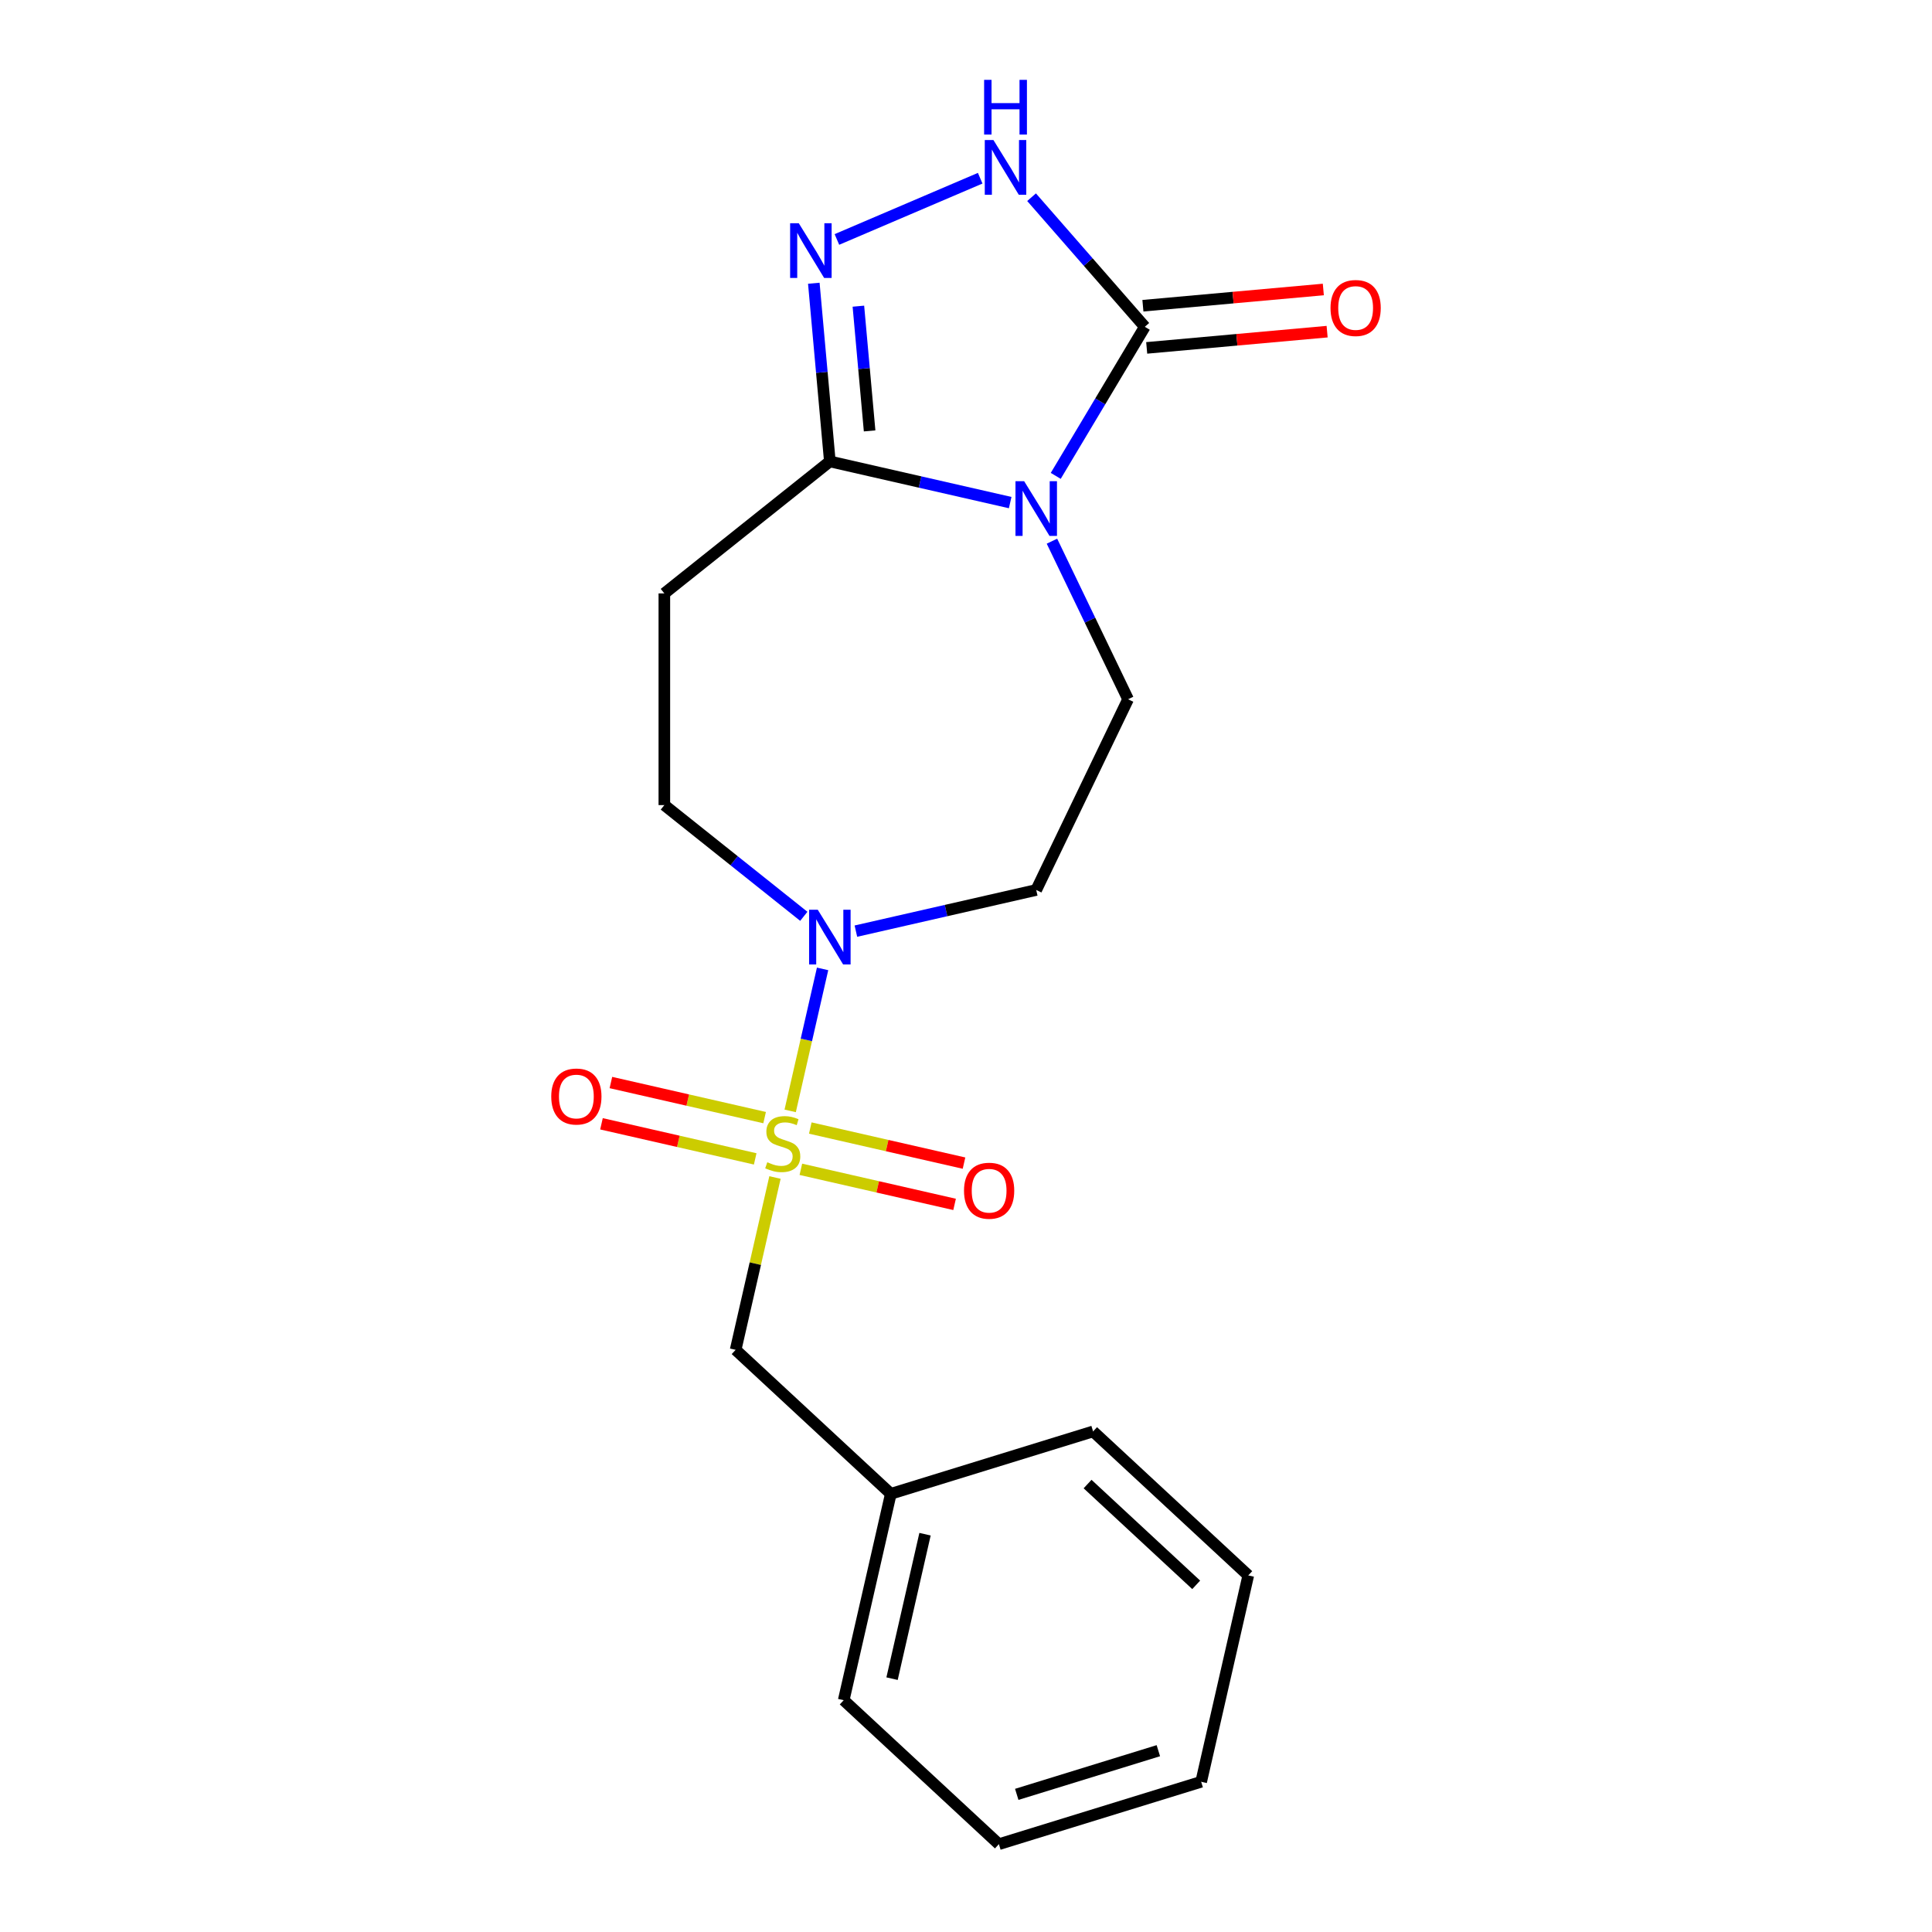 <?xml version='1.0' encoding='iso-8859-1'?>
<svg version='1.1' baseProfile='full'
              xmlns='http://www.w3.org/2000/svg'
                      xmlns:rdkit='http://www.rdkit.org/xml'
                      xmlns:xlink='http://www.w3.org/1999/xlink'
                  xml:space='preserve'
width='1000px' height='1000px' viewBox='0 0 1000 1000'>
<!-- END OF HEADER -->
<rect style='opacity:1.0;fill:#FFFFFF;stroke:none' width='1000' height='1000' x='0' y='0'> </rect>
<path class='bond-4' d='M 408.995,574.993 L 417.382,538.246' style='fill:none;fill-rule:evenodd;stroke:#CCCC00;stroke-width:6px;stroke-linecap:butt;stroke-linejoin:miter;stroke-opacity:1' />
<path class='bond-4' d='M 417.382,538.246 L 425.77,501.498' style='fill:none;fill-rule:evenodd;stroke:#0000FF;stroke-width:6px;stroke-linecap:butt;stroke-linejoin:miter;stroke-opacity:1' />
<path class='bond-9' d='M 401.126,609.472 L 390.946,654.073' style='fill:none;fill-rule:evenodd;stroke:#CCCC00;stroke-width:6px;stroke-linecap:butt;stroke-linejoin:miter;stroke-opacity:1' />
<path class='bond-9' d='M 390.946,654.073 L 380.766,698.674' style='fill:none;fill-rule:evenodd;stroke:#000000;stroke-width:6px;stroke-linecap:butt;stroke-linejoin:miter;stroke-opacity:1' />
<path class='bond-10' d='M 414.528,605.232 L 454.311,614.312' style='fill:none;fill-rule:evenodd;stroke:#CCCC00;stroke-width:6px;stroke-linecap:butt;stroke-linejoin:miter;stroke-opacity:1' />
<path class='bond-10' d='M 454.311,614.312 L 494.094,623.393' style='fill:none;fill-rule:evenodd;stroke:#FF0000;stroke-width:6px;stroke-linecap:butt;stroke-linejoin:miter;stroke-opacity:1' />
<path class='bond-10' d='M 419.404,583.868 L 459.187,592.948' style='fill:none;fill-rule:evenodd;stroke:#CCCC00;stroke-width:6px;stroke-linecap:butt;stroke-linejoin:miter;stroke-opacity:1' />
<path class='bond-10' d='M 459.187,592.948 L 498.97,602.028' style='fill:none;fill-rule:evenodd;stroke:#FF0000;stroke-width:6px;stroke-linecap:butt;stroke-linejoin:miter;stroke-opacity:1' />
<path class='bond-11' d='M 395.766,578.473 L 355.983,569.393' style='fill:none;fill-rule:evenodd;stroke:#CCCC00;stroke-width:6px;stroke-linecap:butt;stroke-linejoin:miter;stroke-opacity:1' />
<path class='bond-11' d='M 355.983,569.393 L 316.2,560.312' style='fill:none;fill-rule:evenodd;stroke:#FF0000;stroke-width:6px;stroke-linecap:butt;stroke-linejoin:miter;stroke-opacity:1' />
<path class='bond-11' d='M 390.89,599.837 L 351.107,590.757' style='fill:none;fill-rule:evenodd;stroke:#CCCC00;stroke-width:6px;stroke-linecap:butt;stroke-linejoin:miter;stroke-opacity:1' />
<path class='bond-11' d='M 351.107,590.757 L 311.324,581.677' style='fill:none;fill-rule:evenodd;stroke:#FF0000;stroke-width:6px;stroke-linecap:butt;stroke-linejoin:miter;stroke-opacity:1' />
<path class='bond-0' d='M 544.488,280.114 L 564.188,321.023' style='fill:none;fill-rule:evenodd;stroke:#0000FF;stroke-width:6px;stroke-linecap:butt;stroke-linejoin:miter;stroke-opacity:1' />
<path class='bond-0' d='M 564.188,321.023 L 583.889,361.933' style='fill:none;fill-rule:evenodd;stroke:#000000;stroke-width:6px;stroke-linecap:butt;stroke-linejoin:miter;stroke-opacity:1' />
<path class='bond-1' d='M 546.446,246.316 L 569.497,207.736' style='fill:none;fill-rule:evenodd;stroke:#0000FF;stroke-width:6px;stroke-linecap:butt;stroke-linejoin:miter;stroke-opacity:1' />
<path class='bond-1' d='M 569.497,207.736 L 592.547,169.156' style='fill:none;fill-rule:evenodd;stroke:#000000;stroke-width:6px;stroke-linecap:butt;stroke-linejoin:miter;stroke-opacity:1' />
<path class='bond-20' d='M 522.87,260.139 L 476.199,249.486' style='fill:none;fill-rule:evenodd;stroke:#0000FF;stroke-width:6px;stroke-linecap:butt;stroke-linejoin:miter;stroke-opacity:1' />
<path class='bond-20' d='M 476.199,249.486 L 429.528,238.834' style='fill:none;fill-rule:evenodd;stroke:#000000;stroke-width:6px;stroke-linecap:butt;stroke-linejoin:miter;stroke-opacity:1' />
<path class='bond-13' d='M 593.529,180.069 L 640.223,175.867' style='fill:none;fill-rule:evenodd;stroke:#000000;stroke-width:6px;stroke-linecap:butt;stroke-linejoin:miter;stroke-opacity:1' />
<path class='bond-13' d='M 640.223,175.867 L 686.917,171.664' style='fill:none;fill-rule:evenodd;stroke:#FF0000;stroke-width:6px;stroke-linecap:butt;stroke-linejoin:miter;stroke-opacity:1' />
<path class='bond-13' d='M 591.565,158.244 L 638.259,154.041' style='fill:none;fill-rule:evenodd;stroke:#000000;stroke-width:6px;stroke-linecap:butt;stroke-linejoin:miter;stroke-opacity:1' />
<path class='bond-13' d='M 638.259,154.041 L 684.953,149.839' style='fill:none;fill-rule:evenodd;stroke:#FF0000;stroke-width:6px;stroke-linecap:butt;stroke-linejoin:miter;stroke-opacity:1' />
<path class='bond-22' d='M 592.547,169.156 L 563.242,135.614' style='fill:none;fill-rule:evenodd;stroke:#000000;stroke-width:6px;stroke-linecap:butt;stroke-linejoin:miter;stroke-opacity:1' />
<path class='bond-22' d='M 563.242,135.614 L 533.937,102.072' style='fill:none;fill-rule:evenodd;stroke:#0000FF;stroke-width:6px;stroke-linecap:butt;stroke-linejoin:miter;stroke-opacity:1' />
<path class='bond-2' d='M 429.528,238.834 L 343.864,307.148' style='fill:none;fill-rule:evenodd;stroke:#000000;stroke-width:6px;stroke-linecap:butt;stroke-linejoin:miter;stroke-opacity:1' />
<path class='bond-3' d='M 429.528,238.834 L 425.378,192.72' style='fill:none;fill-rule:evenodd;stroke:#000000;stroke-width:6px;stroke-linecap:butt;stroke-linejoin:miter;stroke-opacity:1' />
<path class='bond-3' d='M 425.378,192.72 L 421.228,146.606' style='fill:none;fill-rule:evenodd;stroke:#0000FF;stroke-width:6px;stroke-linecap:butt;stroke-linejoin:miter;stroke-opacity:1' />
<path class='bond-3' d='M 450.109,223.035 L 447.203,190.756' style='fill:none;fill-rule:evenodd;stroke:#000000;stroke-width:6px;stroke-linecap:butt;stroke-linejoin:miter;stroke-opacity:1' />
<path class='bond-3' d='M 447.203,190.756 L 444.298,158.476' style='fill:none;fill-rule:evenodd;stroke:#0000FF;stroke-width:6px;stroke-linecap:butt;stroke-linejoin:miter;stroke-opacity:1' />
<path class='bond-5' d='M 433.186,123.945 L 507.345,92.248' style='fill:none;fill-rule:evenodd;stroke:#0000FF;stroke-width:6px;stroke-linecap:butt;stroke-linejoin:miter;stroke-opacity:1' />
<path class='bond-8' d='M 443.008,481.955 L 489.678,471.303' style='fill:none;fill-rule:evenodd;stroke:#0000FF;stroke-width:6px;stroke-linecap:butt;stroke-linejoin:miter;stroke-opacity:1' />
<path class='bond-8' d='M 489.678,471.303 L 536.349,460.65' style='fill:none;fill-rule:evenodd;stroke:#000000;stroke-width:6px;stroke-linecap:butt;stroke-linejoin:miter;stroke-opacity:1' />
<path class='bond-12' d='M 416.049,474.282 L 379.957,445.499' style='fill:none;fill-rule:evenodd;stroke:#0000FF;stroke-width:6px;stroke-linecap:butt;stroke-linejoin:miter;stroke-opacity:1' />
<path class='bond-12' d='M 379.957,445.499 L 343.864,416.717' style='fill:none;fill-rule:evenodd;stroke:#000000;stroke-width:6px;stroke-linecap:butt;stroke-linejoin:miter;stroke-opacity:1' />
<path class='bond-6' d='M 583.889,361.933 L 536.349,460.65' style='fill:none;fill-rule:evenodd;stroke:#000000;stroke-width:6px;stroke-linecap:butt;stroke-linejoin:miter;stroke-opacity:1' />
<path class='bond-7' d='M 343.864,307.148 L 343.864,416.717' style='fill:none;fill-rule:evenodd;stroke:#000000;stroke-width:6px;stroke-linecap:butt;stroke-linejoin:miter;stroke-opacity:1' />
<path class='bond-14' d='M 380.766,698.674 L 461.085,773.199' style='fill:none;fill-rule:evenodd;stroke:#000000;stroke-width:6px;stroke-linecap:butt;stroke-linejoin:miter;stroke-opacity:1' />
<path class='bond-15' d='M 461.085,773.199 L 436.704,880.02' style='fill:none;fill-rule:evenodd;stroke:#000000;stroke-width:6px;stroke-linecap:butt;stroke-linejoin:miter;stroke-opacity:1' />
<path class='bond-15' d='M 478.792,794.098 L 461.725,868.873' style='fill:none;fill-rule:evenodd;stroke:#000000;stroke-width:6px;stroke-linecap:butt;stroke-linejoin:miter;stroke-opacity:1' />
<path class='bond-16' d='M 461.085,773.199 L 565.785,740.903' style='fill:none;fill-rule:evenodd;stroke:#000000;stroke-width:6px;stroke-linecap:butt;stroke-linejoin:miter;stroke-opacity:1' />
<path class='bond-18' d='M 436.704,880.02 L 517.023,954.545' style='fill:none;fill-rule:evenodd;stroke:#000000;stroke-width:6px;stroke-linecap:butt;stroke-linejoin:miter;stroke-opacity:1' />
<path class='bond-17' d='M 565.785,740.903 L 646.105,815.429' style='fill:none;fill-rule:evenodd;stroke:#000000;stroke-width:6px;stroke-linecap:butt;stroke-linejoin:miter;stroke-opacity:1' />
<path class='bond-17' d='M 562.928,768.146 L 619.152,820.314' style='fill:none;fill-rule:evenodd;stroke:#000000;stroke-width:6px;stroke-linecap:butt;stroke-linejoin:miter;stroke-opacity:1' />
<path class='bond-19' d='M 646.105,815.429 L 621.723,922.25' style='fill:none;fill-rule:evenodd;stroke:#000000;stroke-width:6px;stroke-linecap:butt;stroke-linejoin:miter;stroke-opacity:1' />
<path class='bond-21' d='M 517.023,954.545 L 621.723,922.25' style='fill:none;fill-rule:evenodd;stroke:#000000;stroke-width:6px;stroke-linecap:butt;stroke-linejoin:miter;stroke-opacity:1' />
<path class='bond-21' d='M 526.269,928.761 L 599.559,906.154' style='fill:none;fill-rule:evenodd;stroke:#000000;stroke-width:6px;stroke-linecap:butt;stroke-linejoin:miter;stroke-opacity:1' />
<path  class='atom-0' d='M 397.147 601.573
Q 397.467 601.693, 398.787 602.253
Q 400.107 602.813, 401.547 603.173
Q 403.027 603.493, 404.467 603.493
Q 407.147 603.493, 408.707 602.213
Q 410.267 600.893, 410.267 598.613
Q 410.267 597.053, 409.467 596.093
Q 408.707 595.133, 407.507 594.613
Q 406.307 594.093, 404.307 593.493
Q 401.787 592.733, 400.267 592.013
Q 398.787 591.293, 397.707 589.773
Q 396.667 588.253, 396.667 585.693
Q 396.667 582.133, 399.067 579.933
Q 401.507 577.733, 406.307 577.733
Q 409.587 577.733, 413.307 579.293
L 412.387 582.373
Q 408.987 580.973, 406.427 580.973
Q 403.667 580.973, 402.147 582.133
Q 400.627 583.253, 400.667 585.213
Q 400.667 586.733, 401.427 587.653
Q 402.227 588.573, 403.347 589.093
Q 404.507 589.613, 406.427 590.213
Q 408.987 591.013, 410.507 591.813
Q 412.027 592.613, 413.107 594.253
Q 414.227 595.853, 414.227 598.613
Q 414.227 602.533, 411.587 604.653
Q 408.987 606.733, 404.627 606.733
Q 402.107 606.733, 400.187 606.173
Q 398.307 605.653, 396.067 604.733
L 397.147 601.573
' fill='#CCCC00'/>
<path  class='atom-1' d='M 530.089 249.055
L 539.369 264.055
Q 540.289 265.535, 541.769 268.215
Q 543.249 270.895, 543.329 271.055
L 543.329 249.055
L 547.089 249.055
L 547.089 277.375
L 543.209 277.375
L 533.249 260.975
Q 532.089 259.055, 530.849 256.855
Q 529.649 254.655, 529.289 253.975
L 529.289 277.375
L 525.609 277.375
L 525.609 249.055
L 530.089 249.055
' fill='#0000FF'/>
<path  class='atom-4' d='M 413.447 115.547
L 422.727 130.547
Q 423.647 132.027, 425.127 134.707
Q 426.607 137.387, 426.687 137.547
L 426.687 115.547
L 430.447 115.547
L 430.447 143.867
L 426.567 143.867
L 416.607 127.467
Q 415.447 125.547, 414.207 123.347
Q 413.007 121.147, 412.647 120.467
L 412.647 143.867
L 408.967 143.867
L 408.967 115.547
L 413.447 115.547
' fill='#0000FF'/>
<path  class='atom-5' d='M 423.268 470.871
L 432.548 485.871
Q 433.468 487.351, 434.948 490.031
Q 436.428 492.711, 436.508 492.871
L 436.508 470.871
L 440.268 470.871
L 440.268 499.191
L 436.388 499.191
L 426.428 482.791
Q 425.268 480.871, 424.028 478.671
Q 422.828 476.471, 422.468 475.791
L 422.468 499.191
L 418.788 499.191
L 418.788 470.871
L 423.268 470.871
' fill='#0000FF'/>
<path  class='atom-6' d='M 514.198 72.484
L 523.478 87.484
Q 524.398 88.964, 525.878 91.644
Q 527.358 94.324, 527.438 94.484
L 527.438 72.484
L 531.198 72.484
L 531.198 100.804
L 527.318 100.804
L 517.358 84.404
Q 516.198 82.484, 514.958 80.284
Q 513.758 78.084, 513.398 77.404
L 513.398 100.804
L 509.718 100.804
L 509.718 72.484
L 514.198 72.484
' fill='#0000FF'/>
<path  class='atom-6' d='M 509.378 41.332
L 513.218 41.332
L 513.218 53.372
L 527.698 53.372
L 527.698 41.332
L 531.538 41.332
L 531.538 69.652
L 527.698 69.652
L 527.698 56.572
L 513.218 56.572
L 513.218 69.652
L 509.378 69.652
L 509.378 41.332
' fill='#0000FF'/>
<path  class='atom-11' d='M 498.968 616.314
Q 498.968 609.514, 502.328 605.714
Q 505.688 601.914, 511.968 601.914
Q 518.248 601.914, 521.608 605.714
Q 524.968 609.514, 524.968 616.314
Q 524.968 623.194, 521.568 627.114
Q 518.168 630.994, 511.968 630.994
Q 505.728 630.994, 502.328 627.114
Q 498.968 623.234, 498.968 616.314
M 511.968 627.794
Q 516.288 627.794, 518.608 624.914
Q 520.968 621.994, 520.968 616.314
Q 520.968 610.754, 518.608 607.954
Q 516.288 605.114, 511.968 605.114
Q 507.648 605.114, 505.288 607.914
Q 502.968 610.714, 502.968 616.314
Q 502.968 622.034, 505.288 624.914
Q 507.648 627.794, 511.968 627.794
' fill='#FF0000'/>
<path  class='atom-12' d='M 285.326 567.551
Q 285.326 560.751, 288.686 556.951
Q 292.046 553.151, 298.326 553.151
Q 304.606 553.151, 307.966 556.951
Q 311.326 560.751, 311.326 567.551
Q 311.326 574.431, 307.926 578.351
Q 304.526 582.231, 298.326 582.231
Q 292.086 582.231, 288.686 578.351
Q 285.326 574.471, 285.326 567.551
M 298.326 579.031
Q 302.646 579.031, 304.966 576.151
Q 307.326 573.231, 307.326 567.551
Q 307.326 561.991, 304.966 559.191
Q 302.646 556.351, 298.326 556.351
Q 294.006 556.351, 291.646 559.151
Q 289.326 561.951, 289.326 567.551
Q 289.326 573.271, 291.646 576.151
Q 294.006 579.031, 298.326 579.031
' fill='#FF0000'/>
<path  class='atom-14' d='M 688.674 159.415
Q 688.674 152.615, 692.034 148.815
Q 695.394 145.015, 701.674 145.015
Q 707.954 145.015, 711.314 148.815
Q 714.674 152.615, 714.674 159.415
Q 714.674 166.295, 711.274 170.215
Q 707.874 174.095, 701.674 174.095
Q 695.434 174.095, 692.034 170.215
Q 688.674 166.335, 688.674 159.415
M 701.674 170.895
Q 705.994 170.895, 708.314 168.015
Q 710.674 165.095, 710.674 159.415
Q 710.674 153.855, 708.314 151.055
Q 705.994 148.215, 701.674 148.215
Q 697.354 148.215, 694.994 151.015
Q 692.674 153.815, 692.674 159.415
Q 692.674 165.135, 694.994 168.015
Q 697.354 170.895, 701.674 170.895
' fill='#FF0000'/>
</svg>
